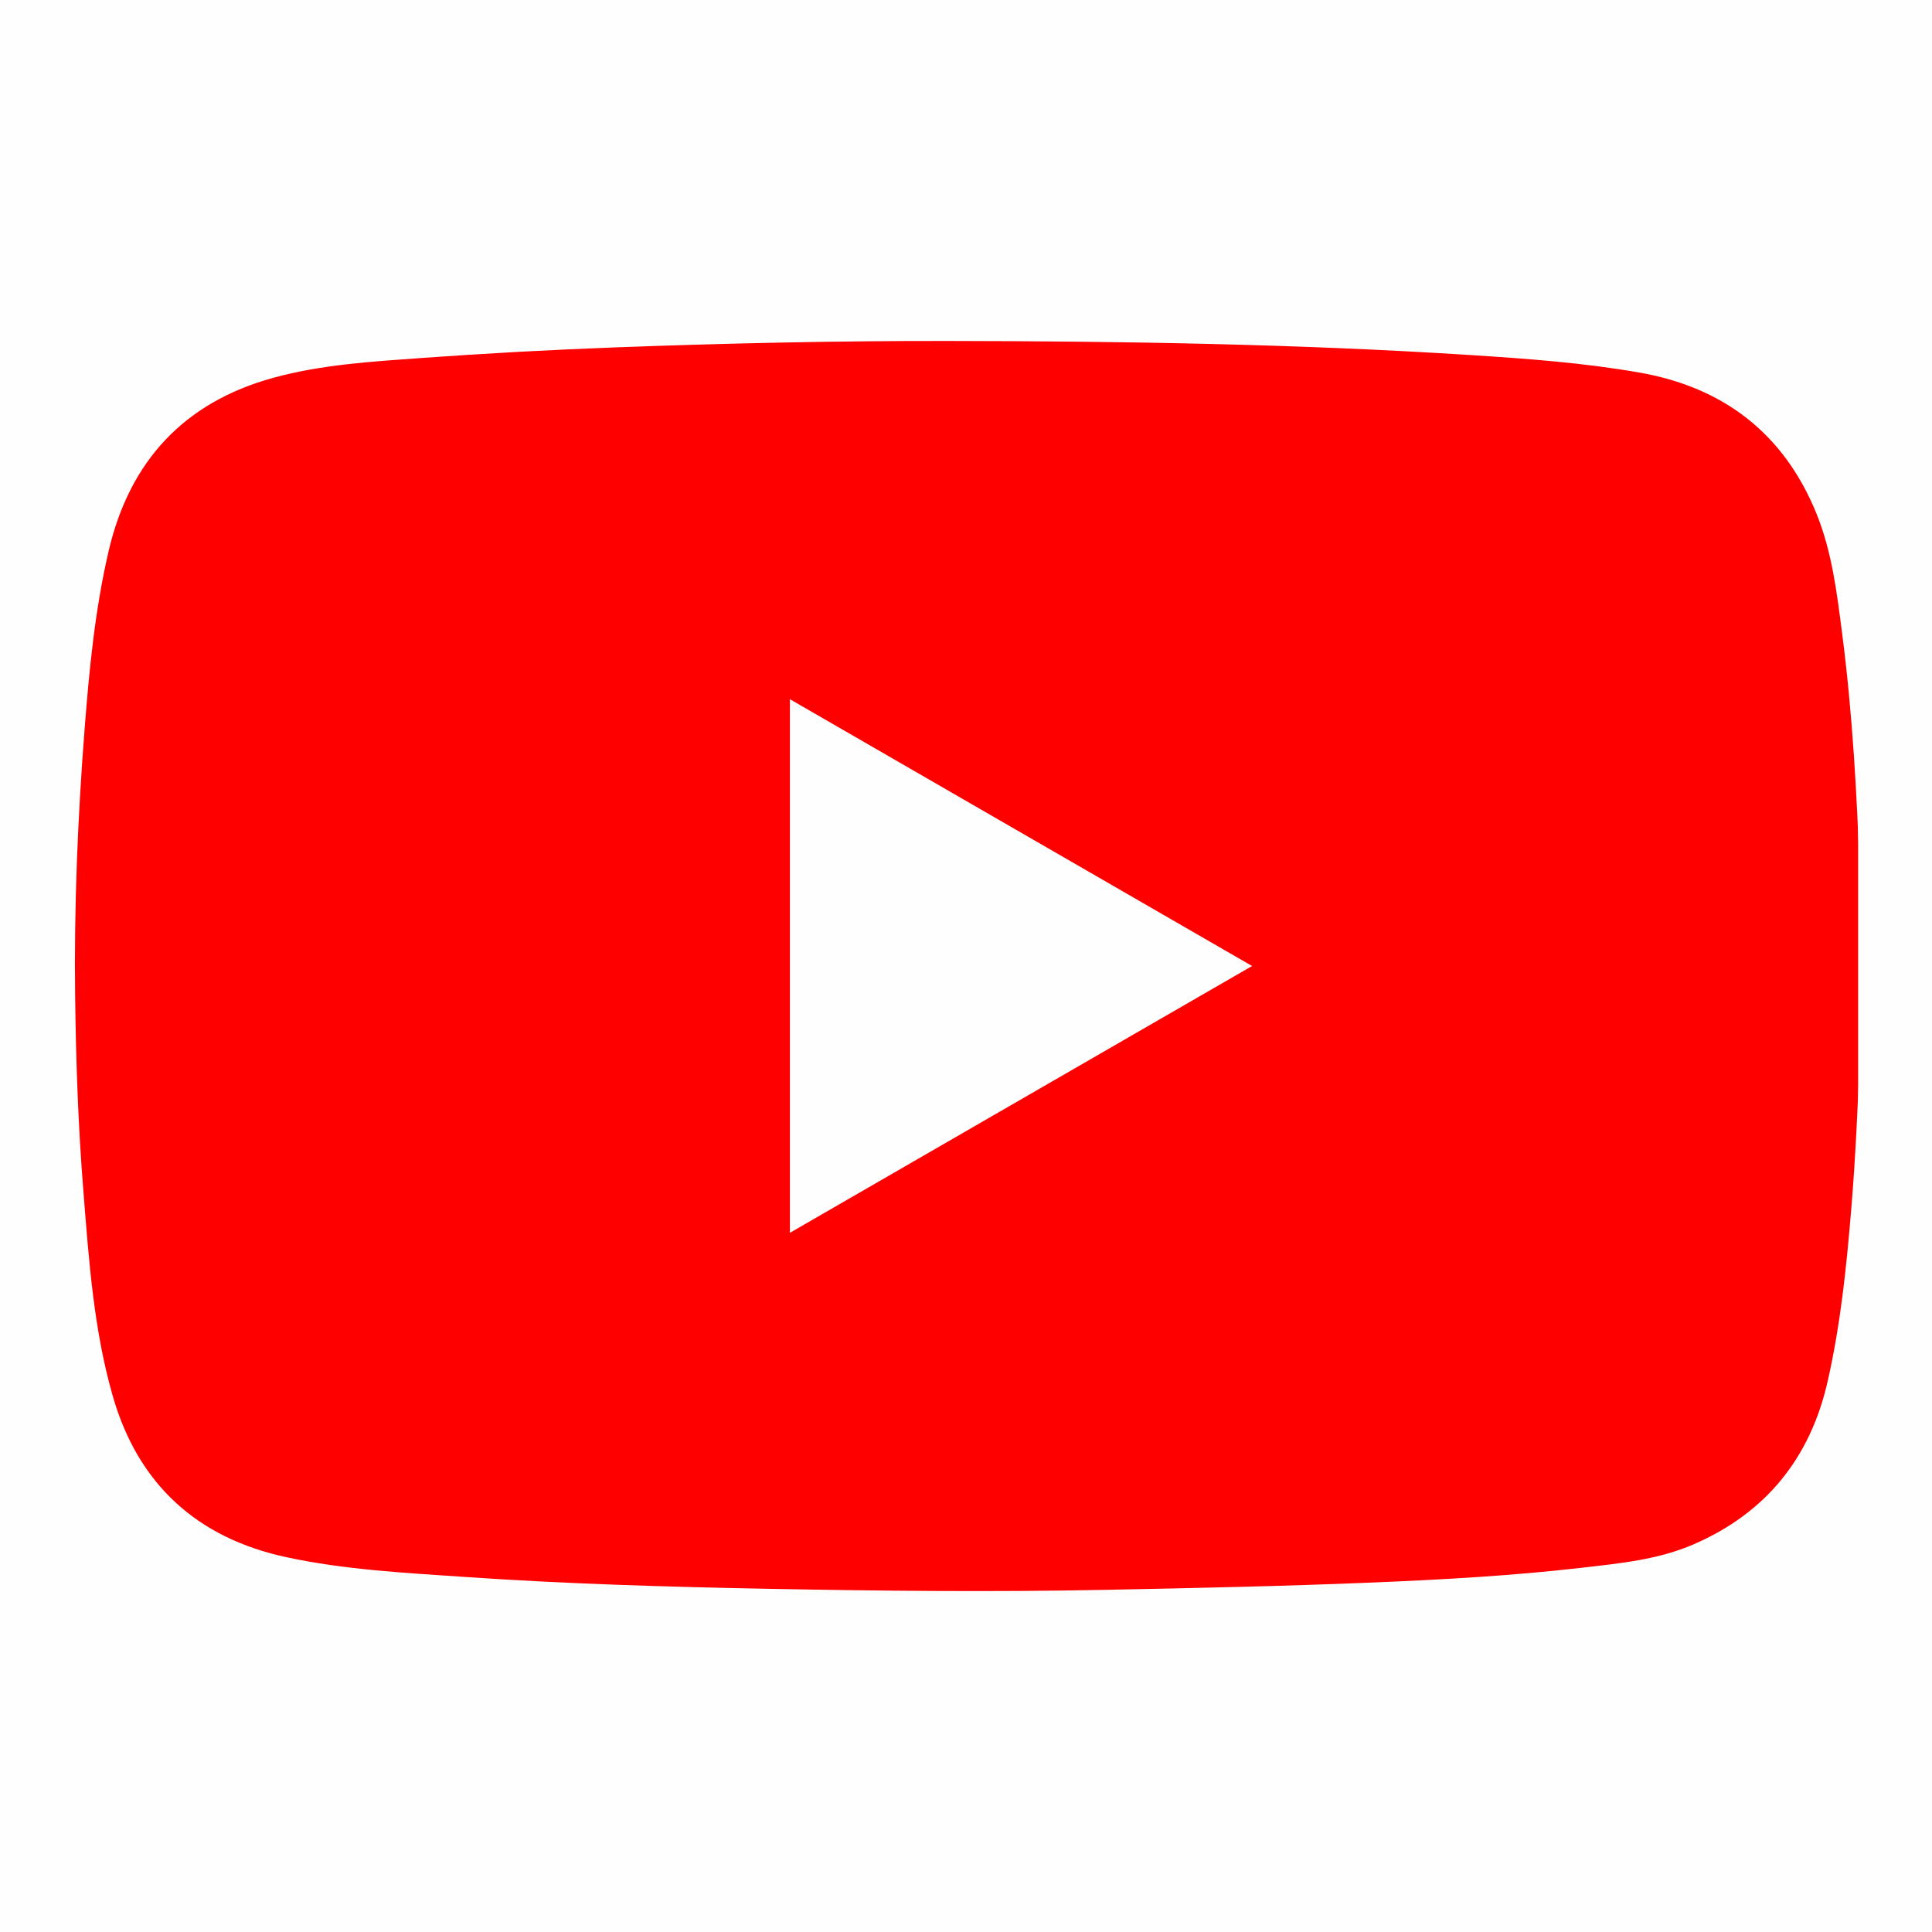 <svg id="Layer_1" data-name="Layer 1" xmlns="http://www.w3.org/2000/svg" viewBox="0 0 512 512"><defs><style>.cls-1{fill:#fefefe;}.cls-2{fill:#fe0000;}.cls-3{fill:#fe2020;}.cls-4{fill:#fcb5b5;}.cls-5{fill:#fd8e8e;}.cls-6{fill:#fe3c3c;}</style></defs><rect class="cls-1" width="512" height="512"/><path class="cls-2" d="M493.393,245.025v3.377c-.57,1.199-.15,2.474-.283,3.708q0,3.881 0,7.759c.132,1.24-.287,2.522.282,3.73v3.94c-.595,1.101-.139,2.289-.283,3.428.14,1.293-.316,2.629.283,3.889V278.795c-.687,3.413-.402,6.897-.466,10.323-.163,8.804-.106,17.635-.765,26.397-1.446,19.219-2.687,38.568-8.437,57.097-6.171,19.886-19.691,33.038-39.484,39.547-8.497,2.794-17.409,3.54-26.246,4.609-10.416,1.26-20.896,1.713-31.334,2.681-3.54.328-7.116.373-10.659.496-6.179.214-12.357.59-18.534.822-13.87.521-27.74.584-41.612.78-4.025.057-8.058.2-12.087.194-20.922-.036-41.843.607-62.763.258-13.414-.224-26.828-.08-40.239-.284-12.656-.193-25.317-.238-37.966-.598q-17.966-.511-35.915-1.686c-13.913-.926-27.834-1.88-41.657-3.852-10.364-1.479-20.462-3.683-29.533-9.31-15.079-9.354-24.272-22.762-28.095-40.005a310.807,310.807,0,0,1-5.726-39.986c-1.09-12.308-1.955-24.617-2.185-36.979-.258-13.866-.692-27.734-.474-41.6.18-11.428-.007-22.874.632-34.28.627-11.199,1.372-22.399,2.562-33.57a294.395,294.395,0,0,1,5.771-36.575,58.894,58.894,0,0,1,15.991-28.601A60.997,60.997,0,0,1,78.293,97.537c12.215-1.977,24.498-3.207,36.84-4.045,9.716-.659,19.438-1.145,29.158-1.689,17.416-.975,34.841-1.063,52.27-1.358,12.009-.203,24.019.119,36.018-.247,14.072-.43,28.146-.351,42.21-.155,12.57.176,25.141-.039,37.706.233,12.468.27,24.948.108,37.401.623,9.722.402,19.454.733,29.173,1.392,7.095.481,14.218.731,21.306,1.331,14.735,1.247,29.642,1.786,43.852,6.262,19.667,6.194,32.911,19.425,39.381,38.952,3.779,11.404,5.062,23.382,6.498,35.294a457.334,457.334,0,0,1,2.814,49.033c.045,3.518-.224,7.096.471,10.604v3.377c-.598,1.276-.142,2.627-.283,3.936C493.25,242.392,492.795,243.746,493.393,245.025Z"/><path class="cls-1" d="M493.393,233.768c-.979-.429-.514-1.302-.537-1.962-.744-21.259-1.91-42.493-4.63-63.601-1.407-10.923-2.705-21.978-6.905-32.246-8.626-21.086-24.561-33.338-46.943-37.243-14.786-2.58-29.731-3.669-44.692-4.625-46.09-2.946-92.245-3.667-138.407-3.733-29.367-.042-58.738.601-88.088,1.698q-25.862.967-51.688,2.828c-13.15.953-26.416,1.748-39.18,5.267C48.73,106.654,34.33,122.267,28.797,146.003c-3.619,15.527-5.143,31.355-6.377,47.22-1.833,23.566-2.802,47.164-2.508,70.796.213,17.153.801,34.307,2.168,51.408,1.468,18.36,2.704,36.82,7.828,54.619,6.704,23.286,22.319,37.531,45.956,42.62,15.506,3.338,31.353,4.144,47.147,5.229,26.683,1.834,53.409,2.63,80.137,3.146,29.926.578,59.857.882,89.797.283,23.641-.473,47.281-.964,70.903-1.945,18.45-.766,36.902-1.78,55.258-3.899,10.11-1.167,20.343-2.128,29.807-6.251,19.092-8.317,30.807-22.843,35.415-43.084,3.455-15.176,5.034-30.615,6.304-46.098,1.088-13.268,1.693-26.559,2.212-39.857.02-.511-.211-1.16.549-1.397q0,70.624.05,141.248c.003,1.871-.297,2.333-2.277,2.333Q256.067,422.284,20.967,422.38c-2.114.001-2.412-.535-2.411-2.482q.081-163.898-0-327.797c-.001-1.95.3-2.482,2.412-2.481q234.959.099,469.918.003c2.174-.001,2.561.552,2.559,2.616Q493.345,163.003,493.393,233.768Z"/><path class="cls-3" d="M492.897,260.268q0-4.268,0-8.536.288-.395.496.047v8.443C493.254,260.522,493.088,260.524,492.897,260.268Z"/><path class="cls-4" d="M492.921,241.059c.149-1.306-.7-2.732.472-3.914v3.94Q493.126,241.642,492.921,241.059Z"/><path class="cls-5" d="M492.921,241.059a2.046,2.046,0,0,1,.472.026v3.94C492.353,243.808,492.96,242.395,492.921,241.059Z"/><path class="cls-4" d="M493.393,274.855c-1.172-1.183-.324-2.608-.471-3.914q.204-.583.471-.026Z"/><path class="cls-6" d="M493.393,251.779q-.249-.02-.497-.047c.074-1.124-.506-2.345.497-3.33Z"/><path class="cls-6" d="M492.897,260.268q.248-.027.496-.047v3.377C492.39,262.613,492.97,261.392,492.897,260.268Z"/><path class="cls-5" d="M493.393,270.915l-.235.027-.236-.001c-.015-1.158-.516-2.383.471-3.403Z"/><path class="cls-1" d="M209.333,185.294c40.922,23.624,81.537,47.071,122.482,70.707L209.333,326.709Z"/><rect class="cls-1" x="492.426" y="215.66" width="10.213" height="81.106"/></svg>